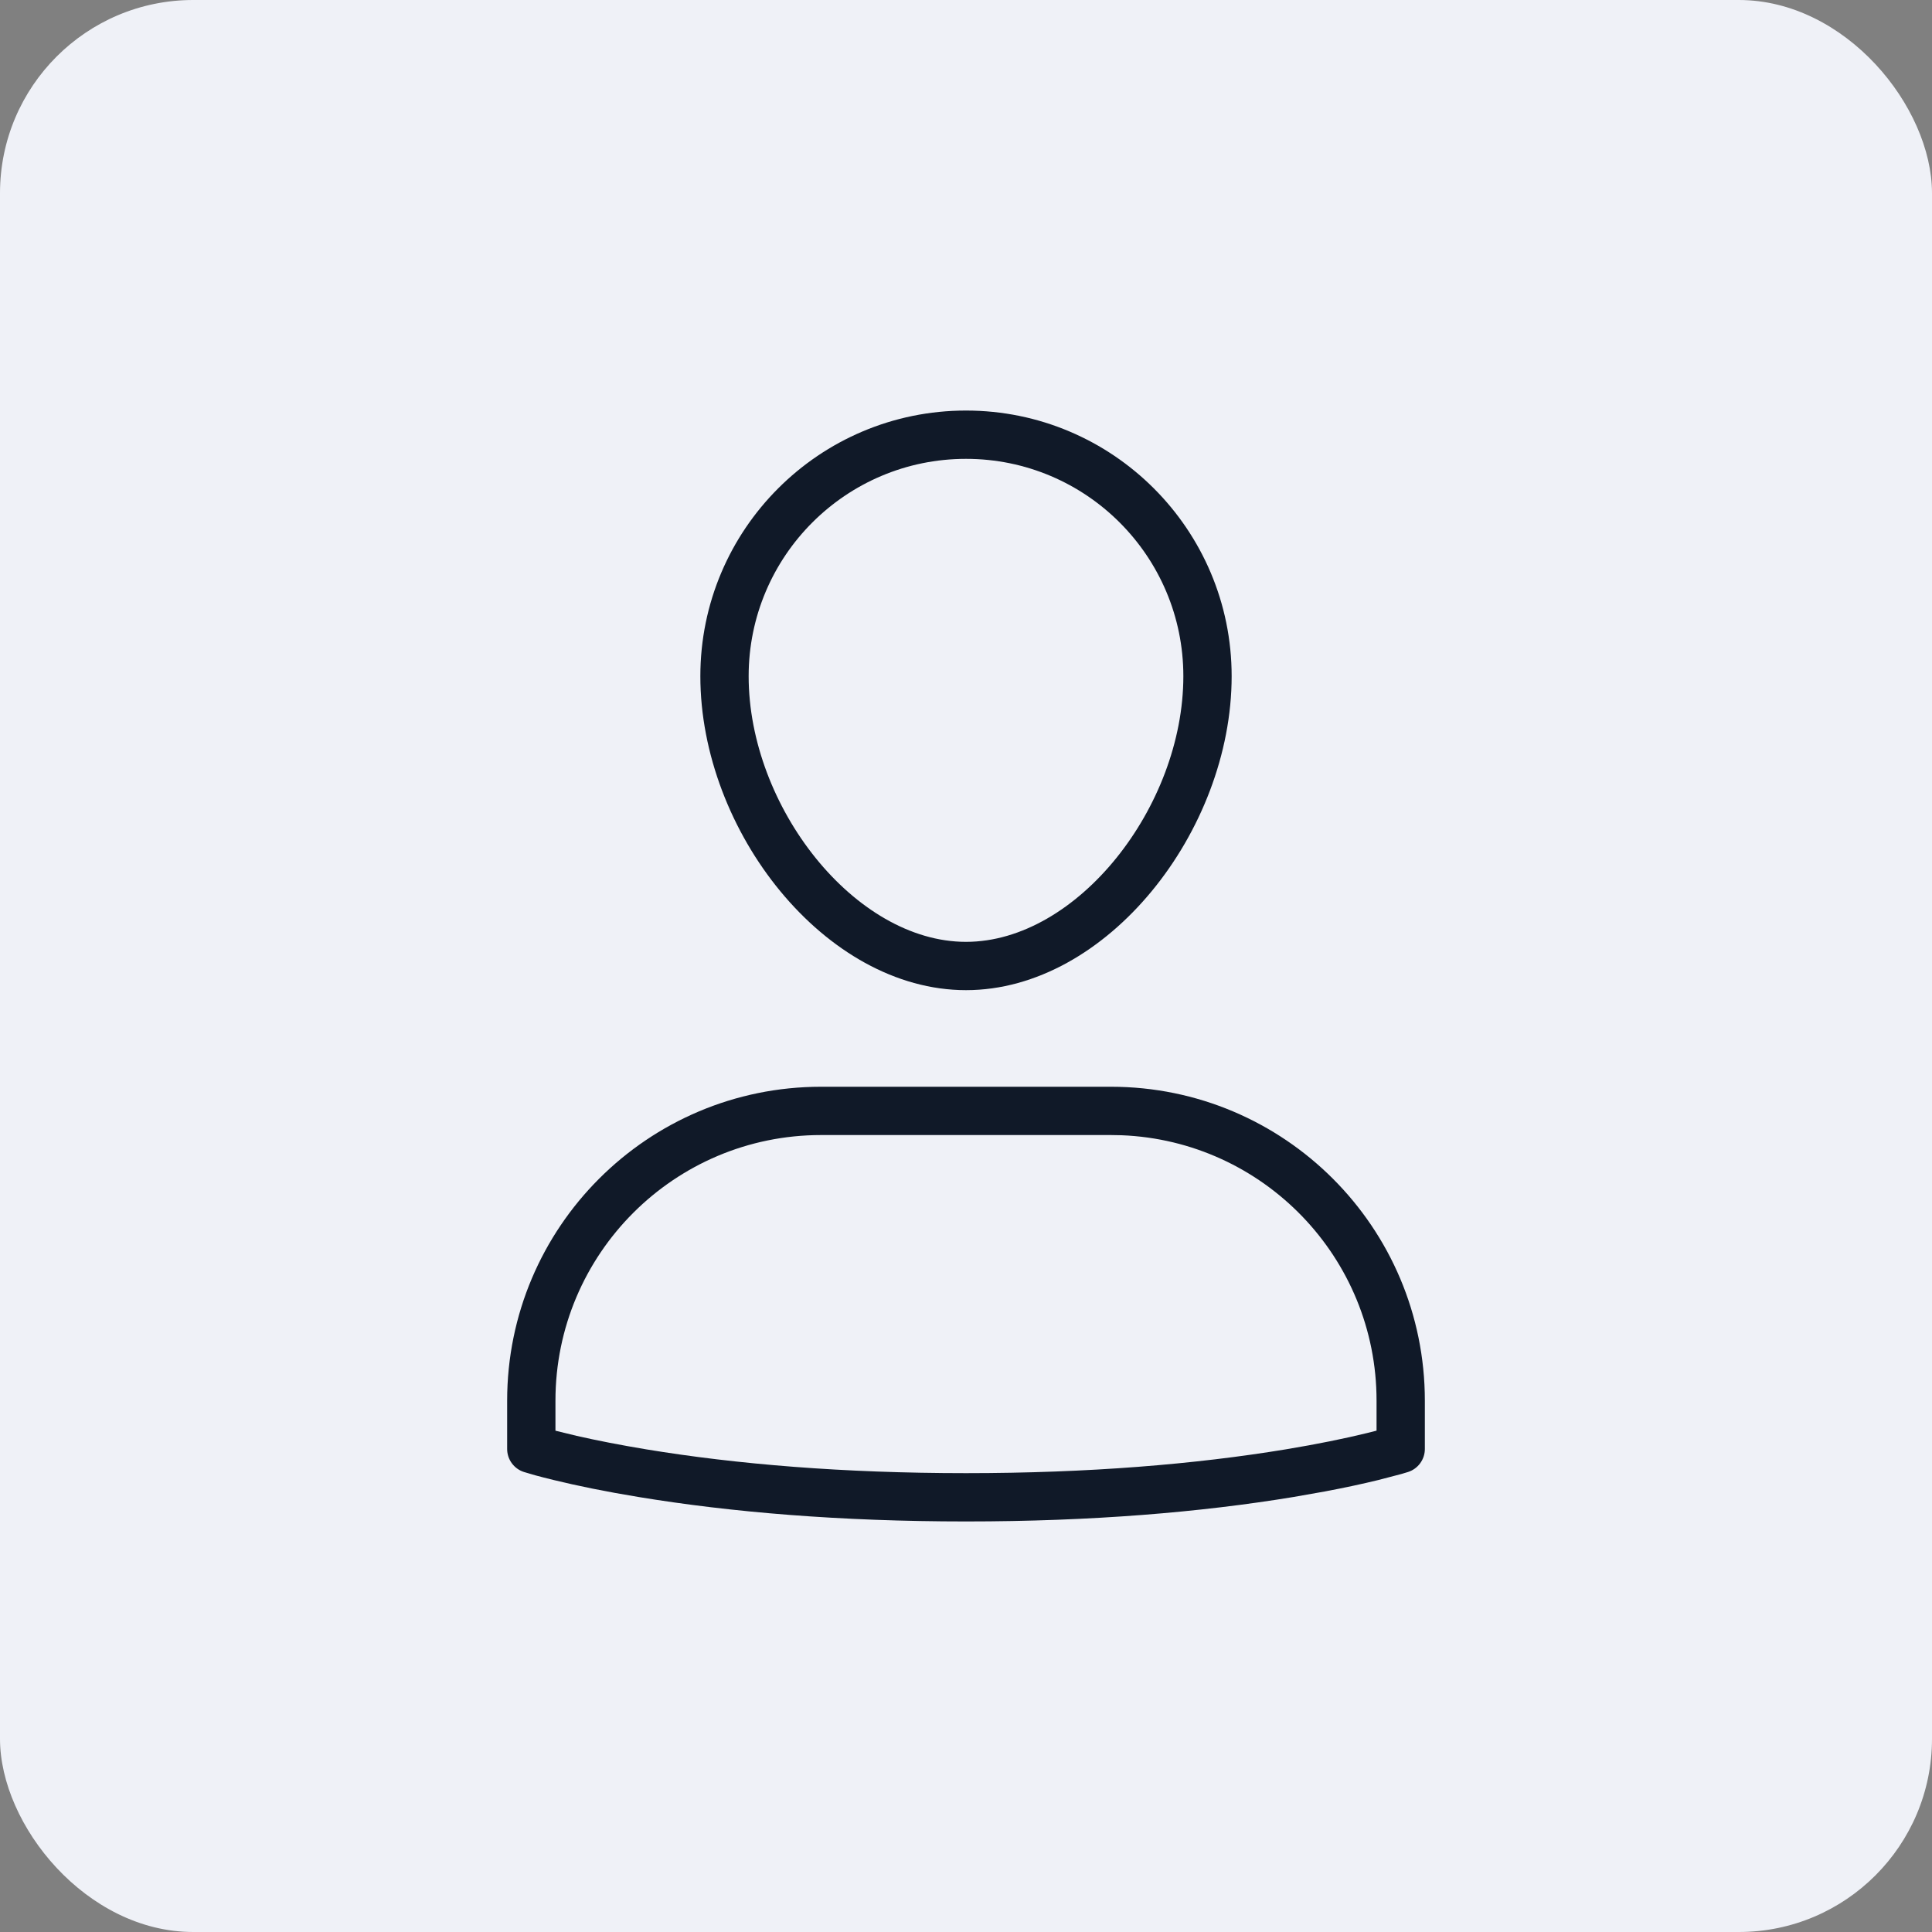 <?xml version="1.0" encoding="UTF-8"?>
<svg width="40px" height="40px" viewBox="0 0 40 40" version="1.1" xmlns="http://www.w3.org/2000/svg" xmlns:xlink="http://www.w3.org/1999/xlink">
    <rect x="0" y="0" width="40" height="40" fill="#808080" stroke="none"/>
    <title>02F41790-2DA6-406D-8AE5-378A6918E3E4@1.00x</title>
    <g id="Page-1" stroke="none" stroke-width="1" fill="none" fill-rule="evenodd">
        <g id="menu-desktop-zalogowany" transform="translate(-1360, -9)">
            <g id="Group" transform="translate(1360, 9)">
                <g id="avatar-not-logged">
                    <rect id="Rectangle" fill="#EFF1F7" x="0" y="0" width="40" height="40" rx="4"></rect>
                    <path d="M23,22.5 C26.59,22.5 29.5,25.41 29.5,29 L29.5,29 L29.5,30 C29.5,30.217 29.359,30.41 29.152,30.476 C29.116,30.488 29.069,30.502 29.012,30.518 L29.012,30.518 L28.538,30.642 C28.21,30.722 27.84,30.802 27.43,30.879 L27.43,30.879 L26.784,30.993 C24.863,31.31 22.598,31.5 20,31.5 C17.402,31.5 15.137,31.31 13.216,30.993 C12.54,30.882 11.955,30.762 11.462,30.642 C11.312,30.605 11.185,30.573 11.083,30.545 L11.083,30.545 L10.848,30.476 C10.641,30.41 10.5,30.217 10.5,30 L10.5,30 L10.5,29 C10.5,25.41 13.41,22.5 17,22.5 L17,22.5 Z M23,23.5 L17,23.5 C13.962,23.5 11.5,25.962 11.5,29 L11.5,29 L11.5,29.621 L11.94,29.728 C12.357,29.823 12.836,29.917 13.378,30.007 C15.246,30.315 17.457,30.5 20,30.5 C22.543,30.5 24.754,30.315 26.622,30.007 C27.272,29.899 27.833,29.785 28.302,29.67 L28.302,29.67 L28.5,29.62 L28.5,29 C28.5,26.036 26.156,23.62 23.221,23.504 L23.221,23.504 L23,23.5 Z M20,8.5 C23.037,8.5 25.5,10.963 25.5,14 C25.5,17.205 22.918,20.5 20,20.5 C17.082,20.5 14.5,17.205 14.5,14 C14.5,10.963 16.963,8.5 20,8.5 Z M20,9.5 C17.515,9.5 15.5,11.515 15.5,14 C15.5,16.699 17.695,19.5 20,19.5 C22.305,19.5 24.5,16.699 24.5,14 C24.5,11.515 22.485,9.5 20,9.5 Z" id="Combined-Shape" fill="#101928" fill-rule="nonzero"></path>
                </g>
            </g>
        </g>
    </g>
</svg>